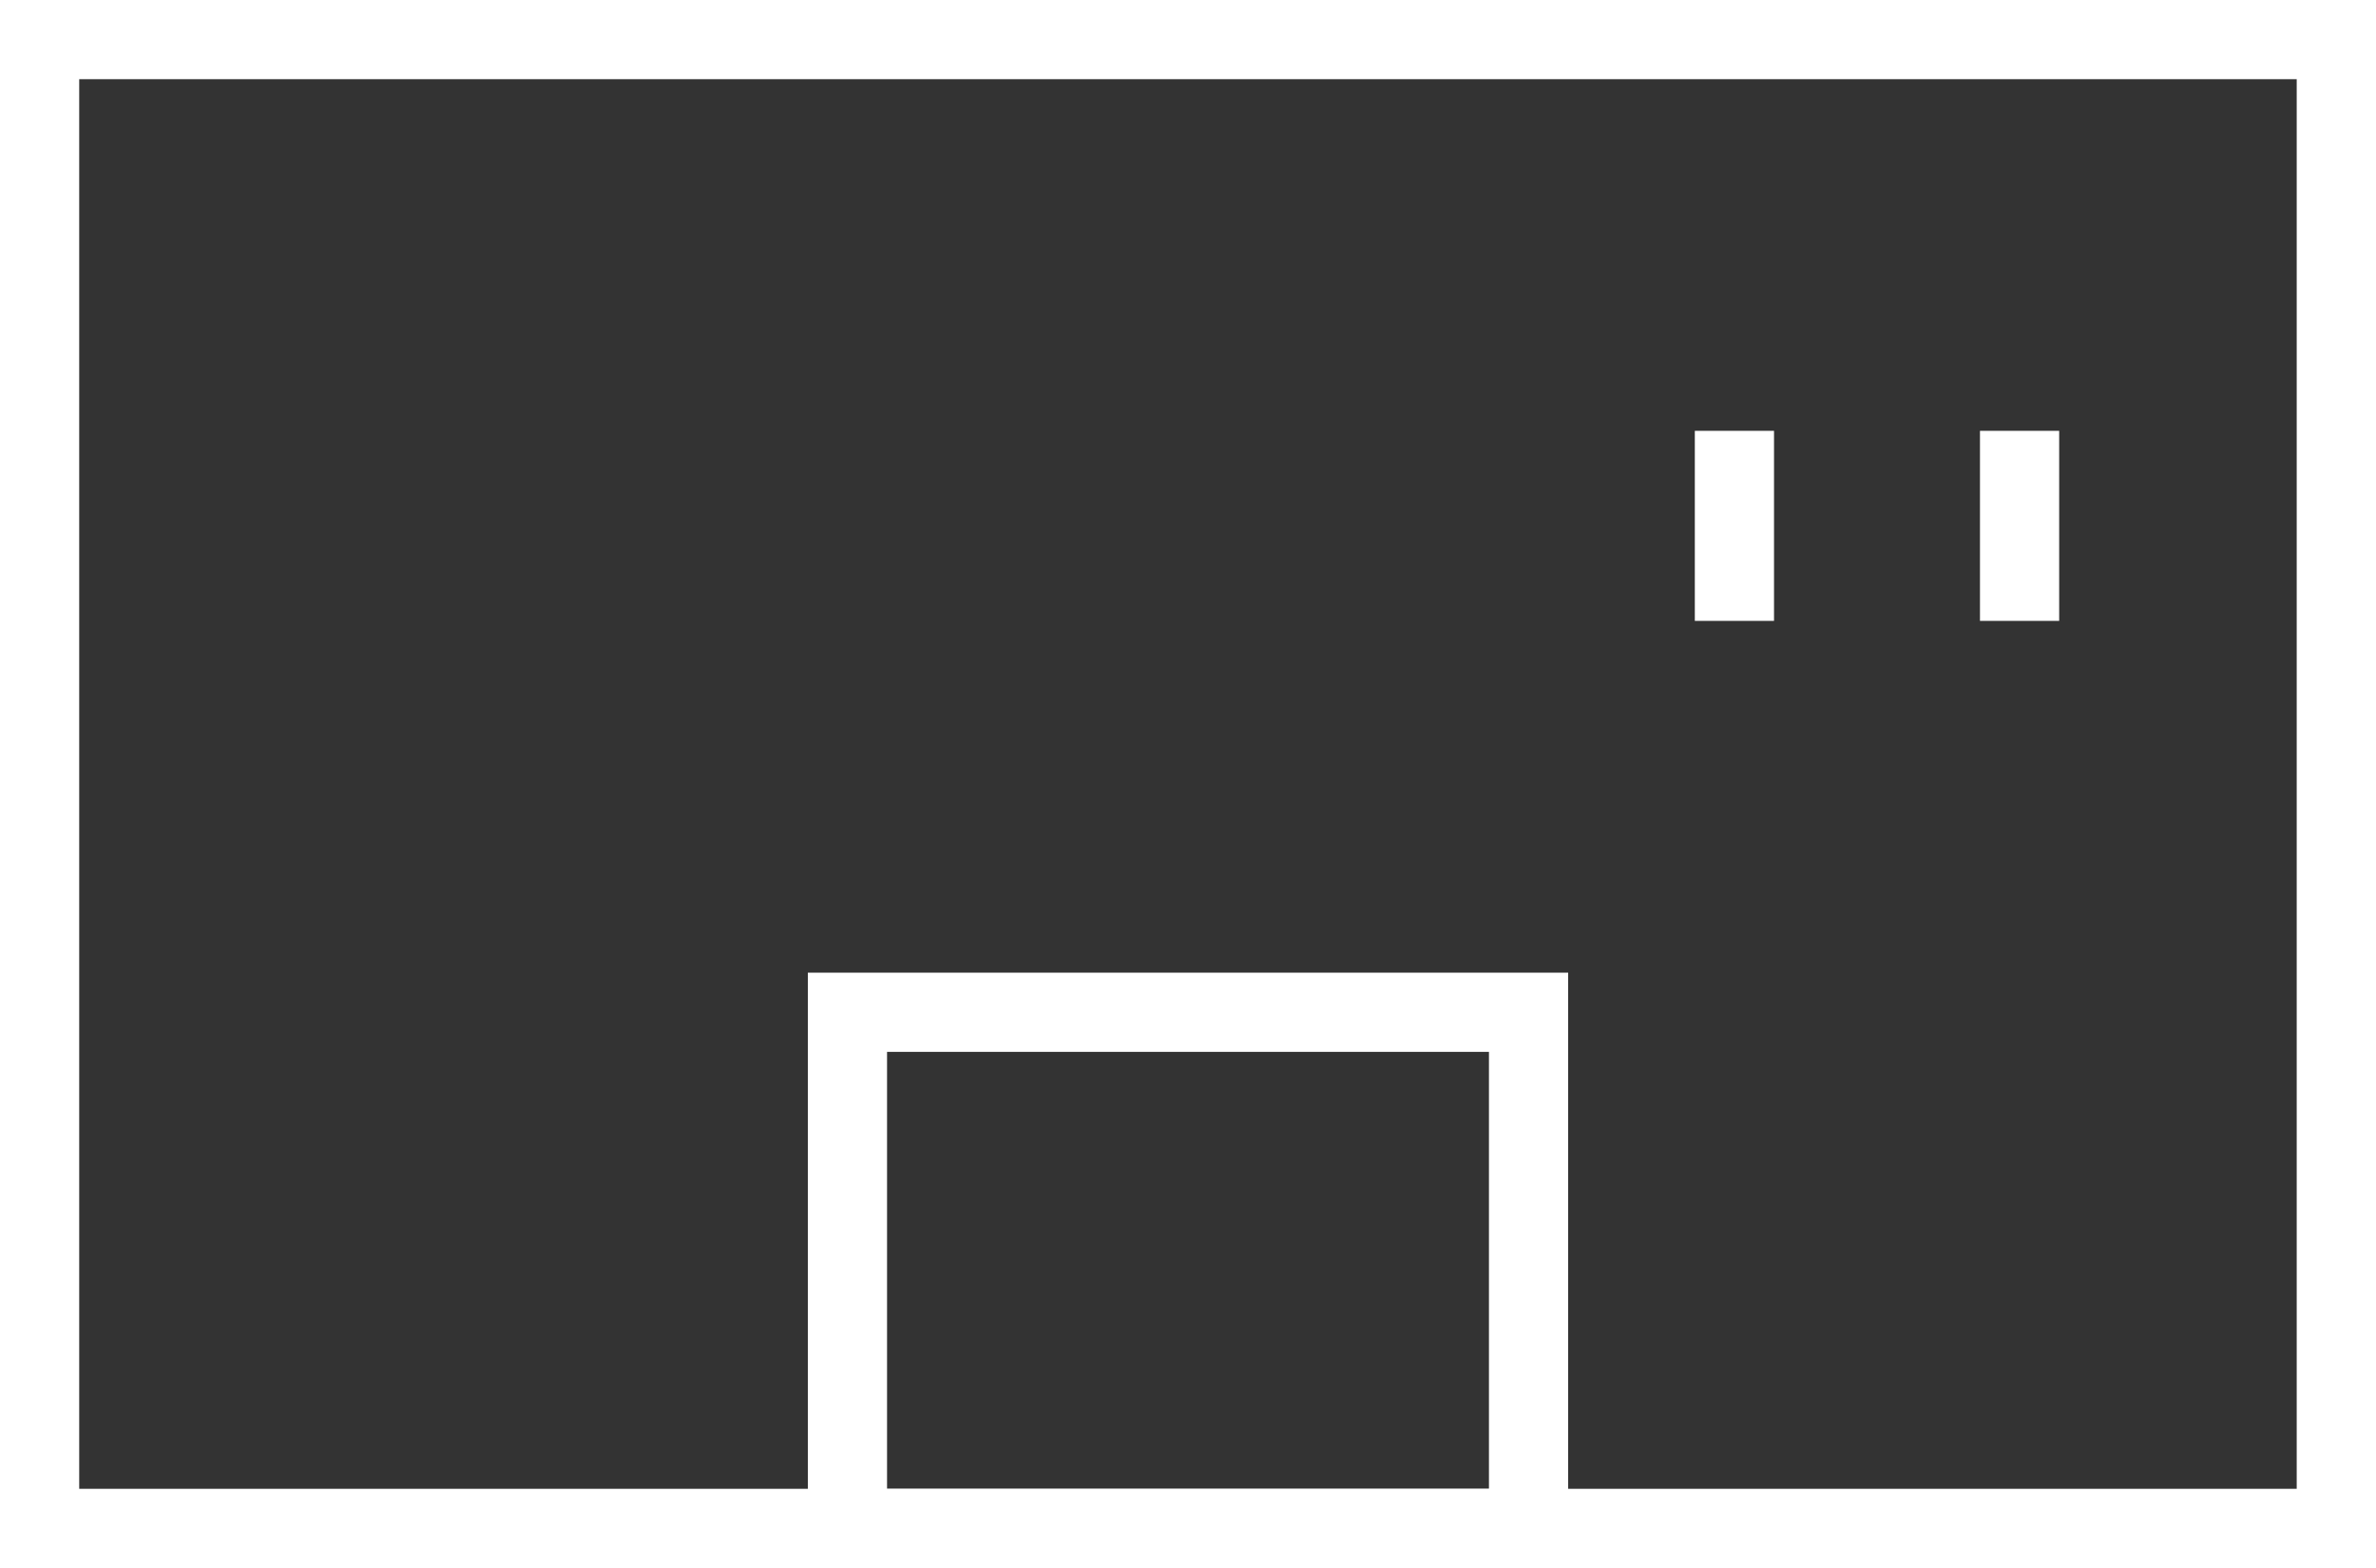 <?xml version="1.0" encoding="UTF-8"?><svg id="b" xmlns="http://www.w3.org/2000/svg" viewBox="0 0 28.438 18.769"><rect x="0" y="0" width="28.438" height="18.769" fill="#333333" stroke="none"/><g id="c"><path d="M27.489.948v16.873H.948V.948h26.541M28.438,0H0v18.769h28.438V0h0Z" fill="#fff"/><line x1="24.172" y1="5.157" x2="24.172" y2="7.432" fill="none" stroke="#fff" stroke-miterlimit="10" stroke-width=".948"/><line x1="20.759" y1="5.157" x2="20.759" y2="7.432" fill="none" stroke="#fff" stroke-miterlimit="10" stroke-width=".948"/><path d="M17.821,12.591v5.23h-7.204v-5.23h7.204M18.769,11.643h-9.1v7.126h9.1v-7.126h0Z" fill="#fff"/></g></svg>